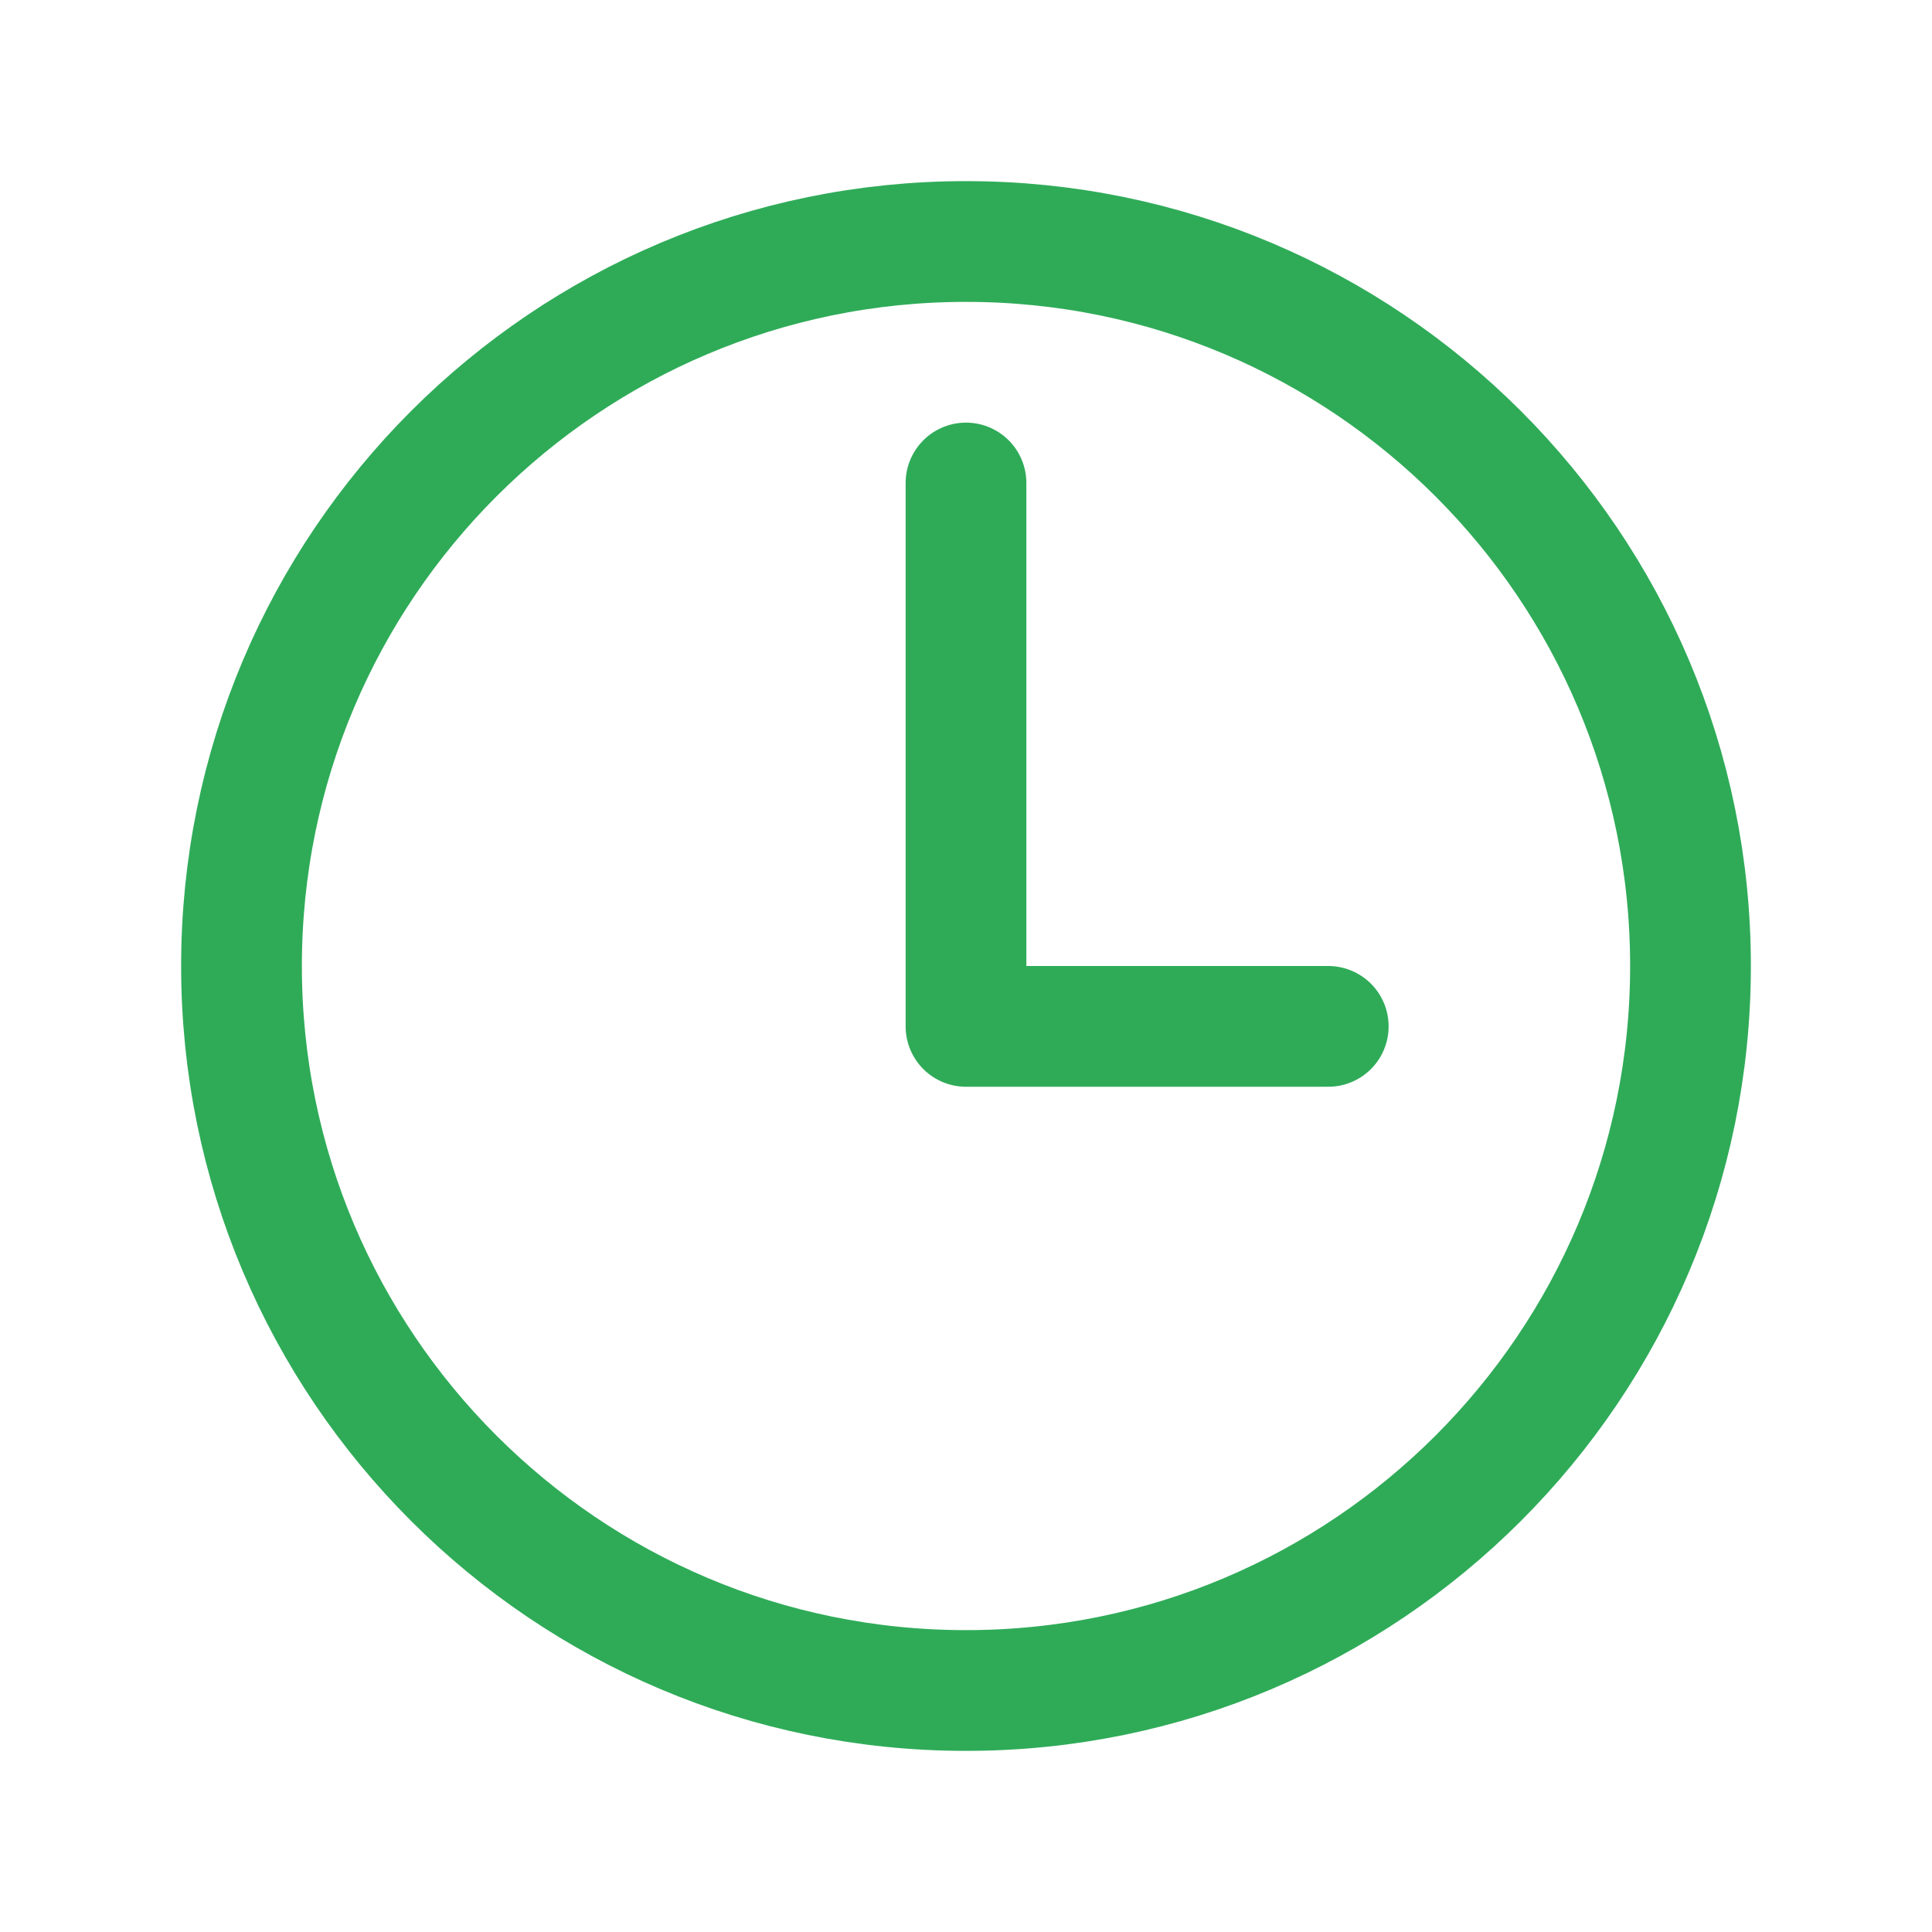 <?xml version="1.0" encoding="UTF-8"?> <svg xmlns="http://www.w3.org/2000/svg" width="48" height="48" viewBox="0 0 48 48" fill="none"> <path d="M24 6C14.062 6 6 14.062 6 24C6 33.938 14.062 42 24 42C33.938 42 42 33.938 42 24C42 14.062 33.938 6 24 6Z" stroke="#2FAB58" stroke-width="3" stroke-miterlimit="10"></path> <path d="M24 12V25.5H33" stroke="#2FAB58" stroke-width="3" stroke-linecap="round" stroke-linejoin="round"></path> </svg> 